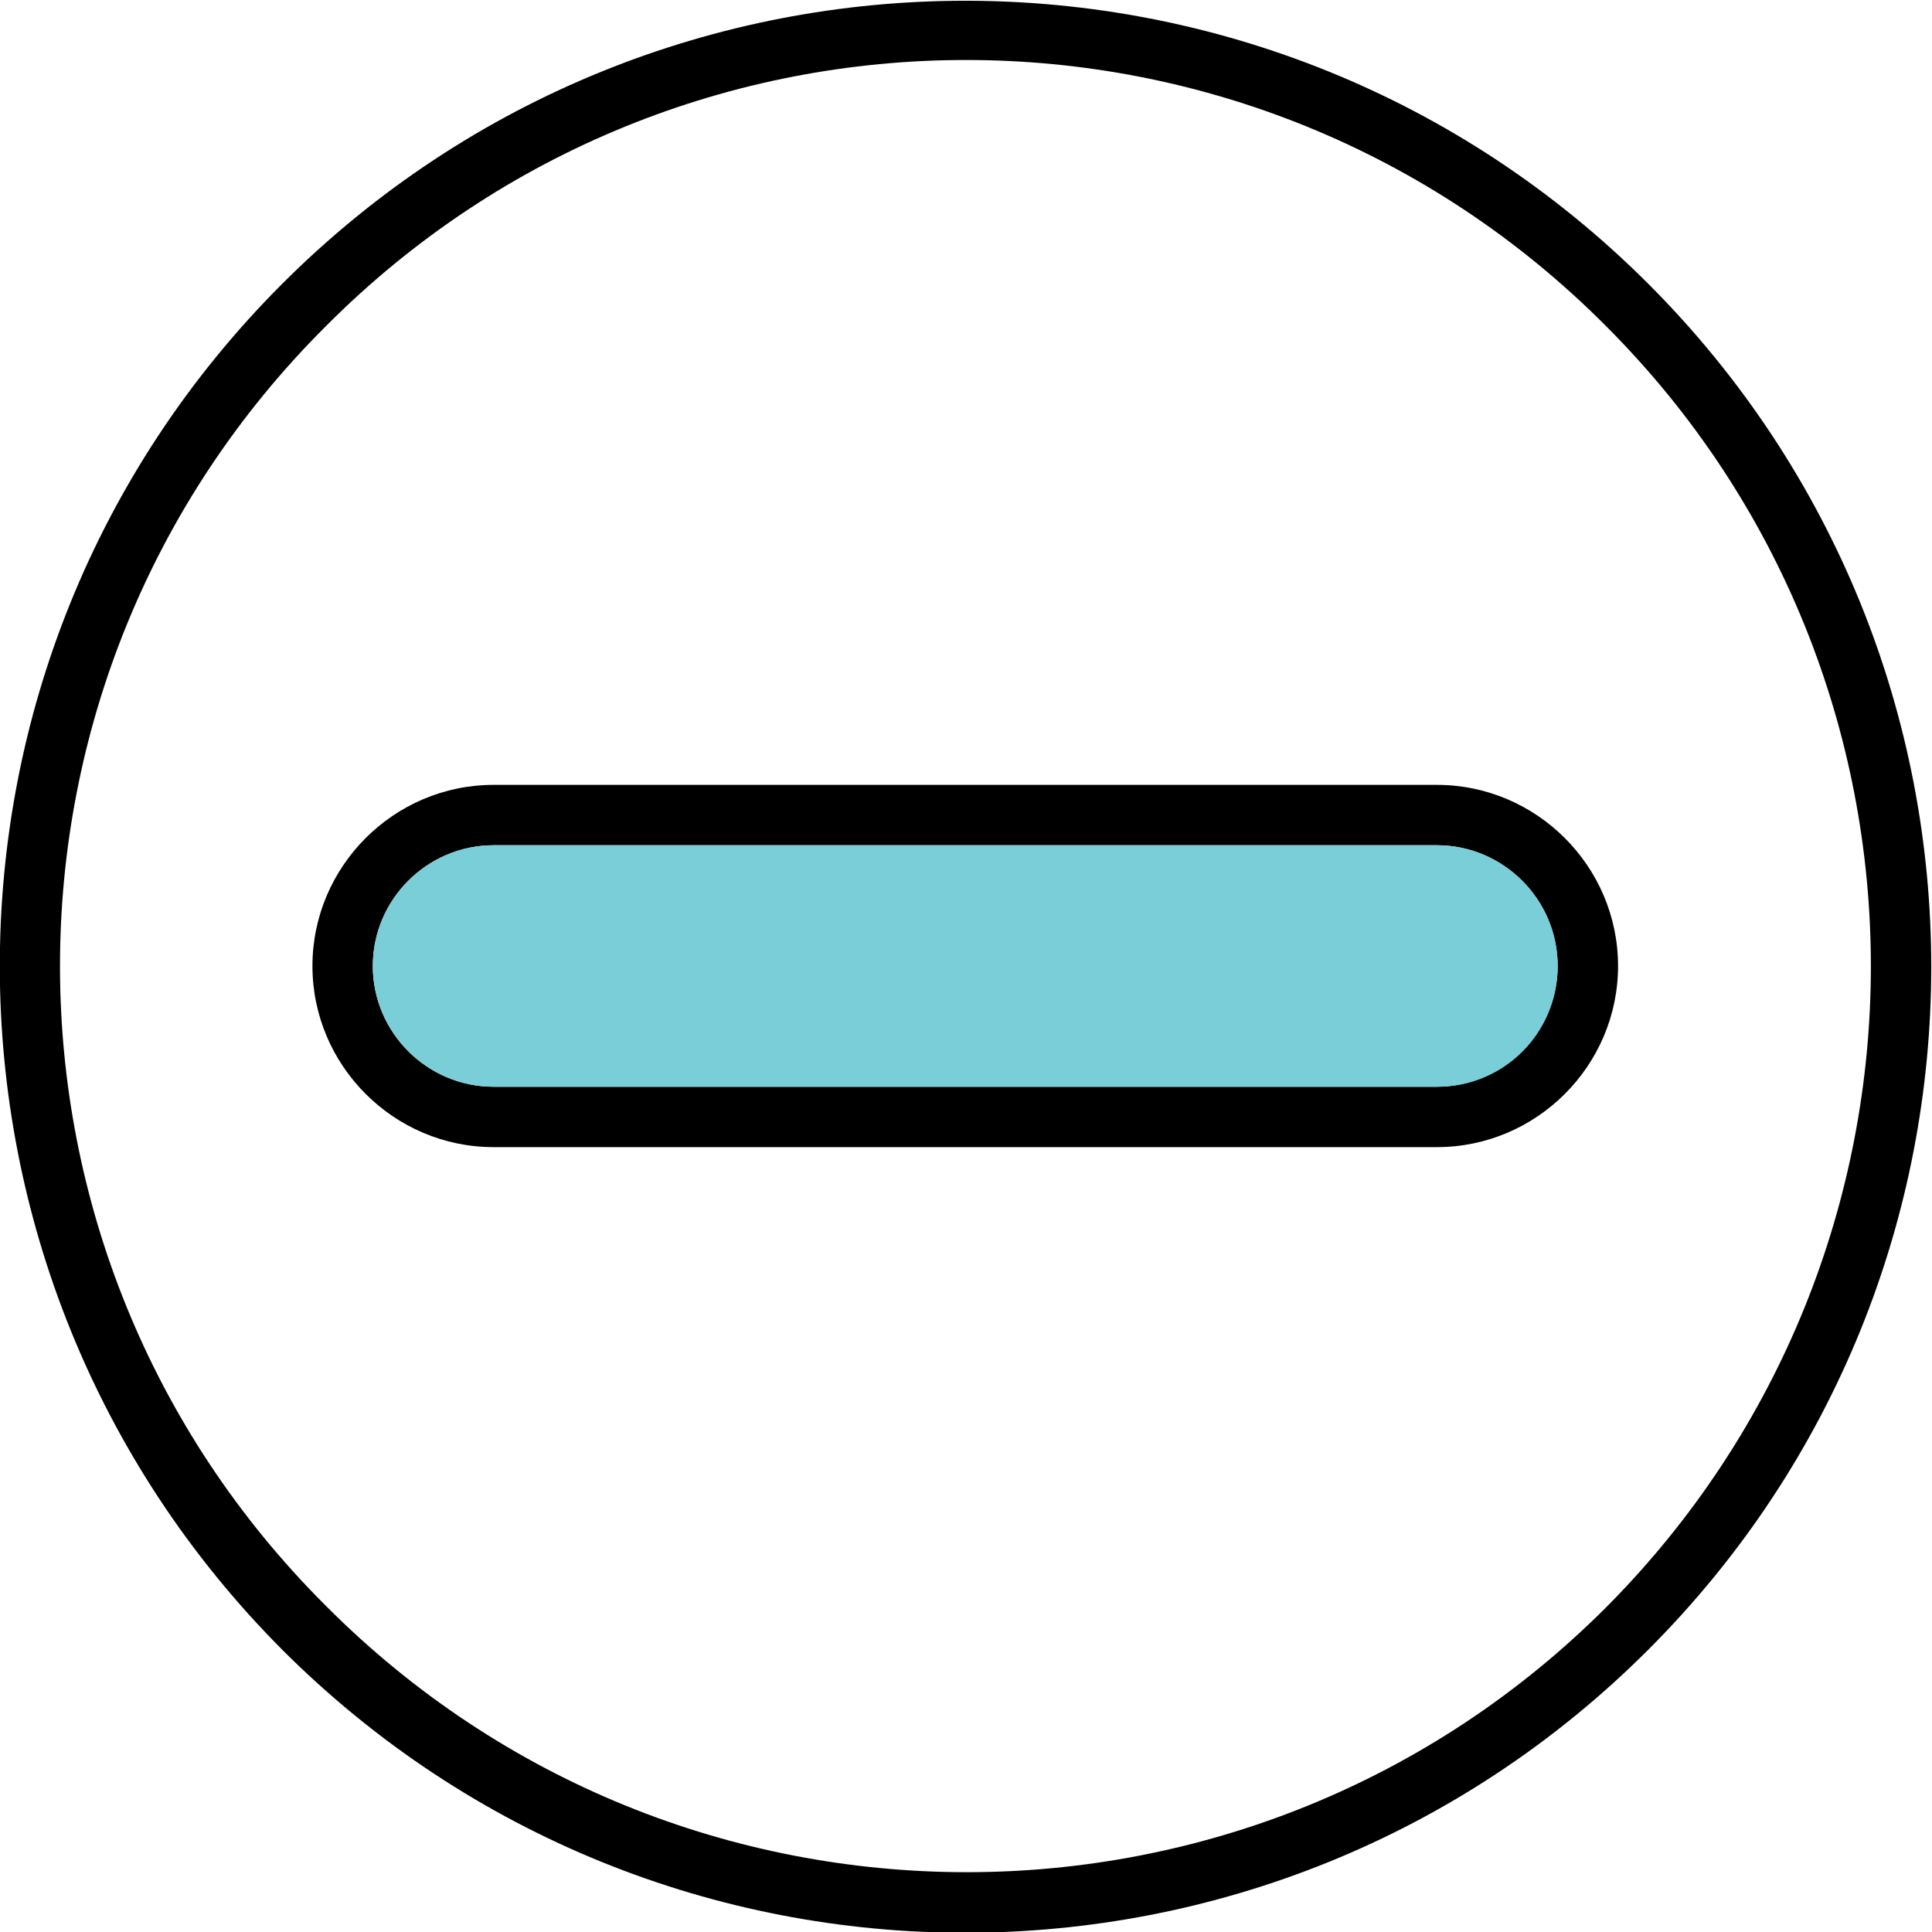 <?xml version="1.0" ?><svg id="Layer_1" style="enable-background:new 0 0 128 128;" version="1.1" viewBox="0 0 128 128" xml:space="preserve" xmlns="http://www.w3.org/2000/svg" xmlns:xlink="http://www.w3.org/1999/xlink"><style type="text/css">
	.st0{fill-rule:evenodd;clip-rule:evenodd;}
	.st1{fill-rule:evenodd;clip-rule:evenodd;fill:#7ACED7;}
</style><g id="XMLID_7_"><path class="st0" d="M21.6,106.4C-1.9,83-1.9,45,21.6,21.6C45-1.9,83-1.9,106.4,21.6c23.4,23.4,23.4,61.4,0,84.9   C83,129.9,45,129.9,21.6,106.4L21.6,106.4z M18.7,109.3c25,25,65.5,25,90.5,0s25-65.5,0-90.5s-65.5-25-90.5,0S-6.2,84.3,18.7,109.3   L18.7,109.3z M32.7,76c33.7,0,28.8,0,62.5,0c6.6,0,12-5.4,12-12c0-6.6-5.4-12-12-12c-33.7,0-28.8,0-62.5,0c-6.6,0-12,5.4-12,12   C20.7,70.6,26.1,76,32.7,76L32.7,76z M95.2,72c4.4,0,8-3.6,8-8c0-4.4-3.6-8-8-8c-42.2,0-20.3,0-62.5,0c-4.4,0-8,3.6-8,8   c0,4.4,3.6,8,8,8C74.9,72,53.1,72,95.2,72z" id="XMLID_9_"/><path class="st1" d="M95.2,72c-42.2,0-20.3,0-62.5,0c-4.4,0-8-3.6-8-8c0-4.4,3.6-8,8-8c42.2,0,20.3,0,62.5,0   c4.4,0,8,3.6,8,8C103.2,68.4,99.7,72,95.2,72z" id="XMLID_1_"/></g></svg>